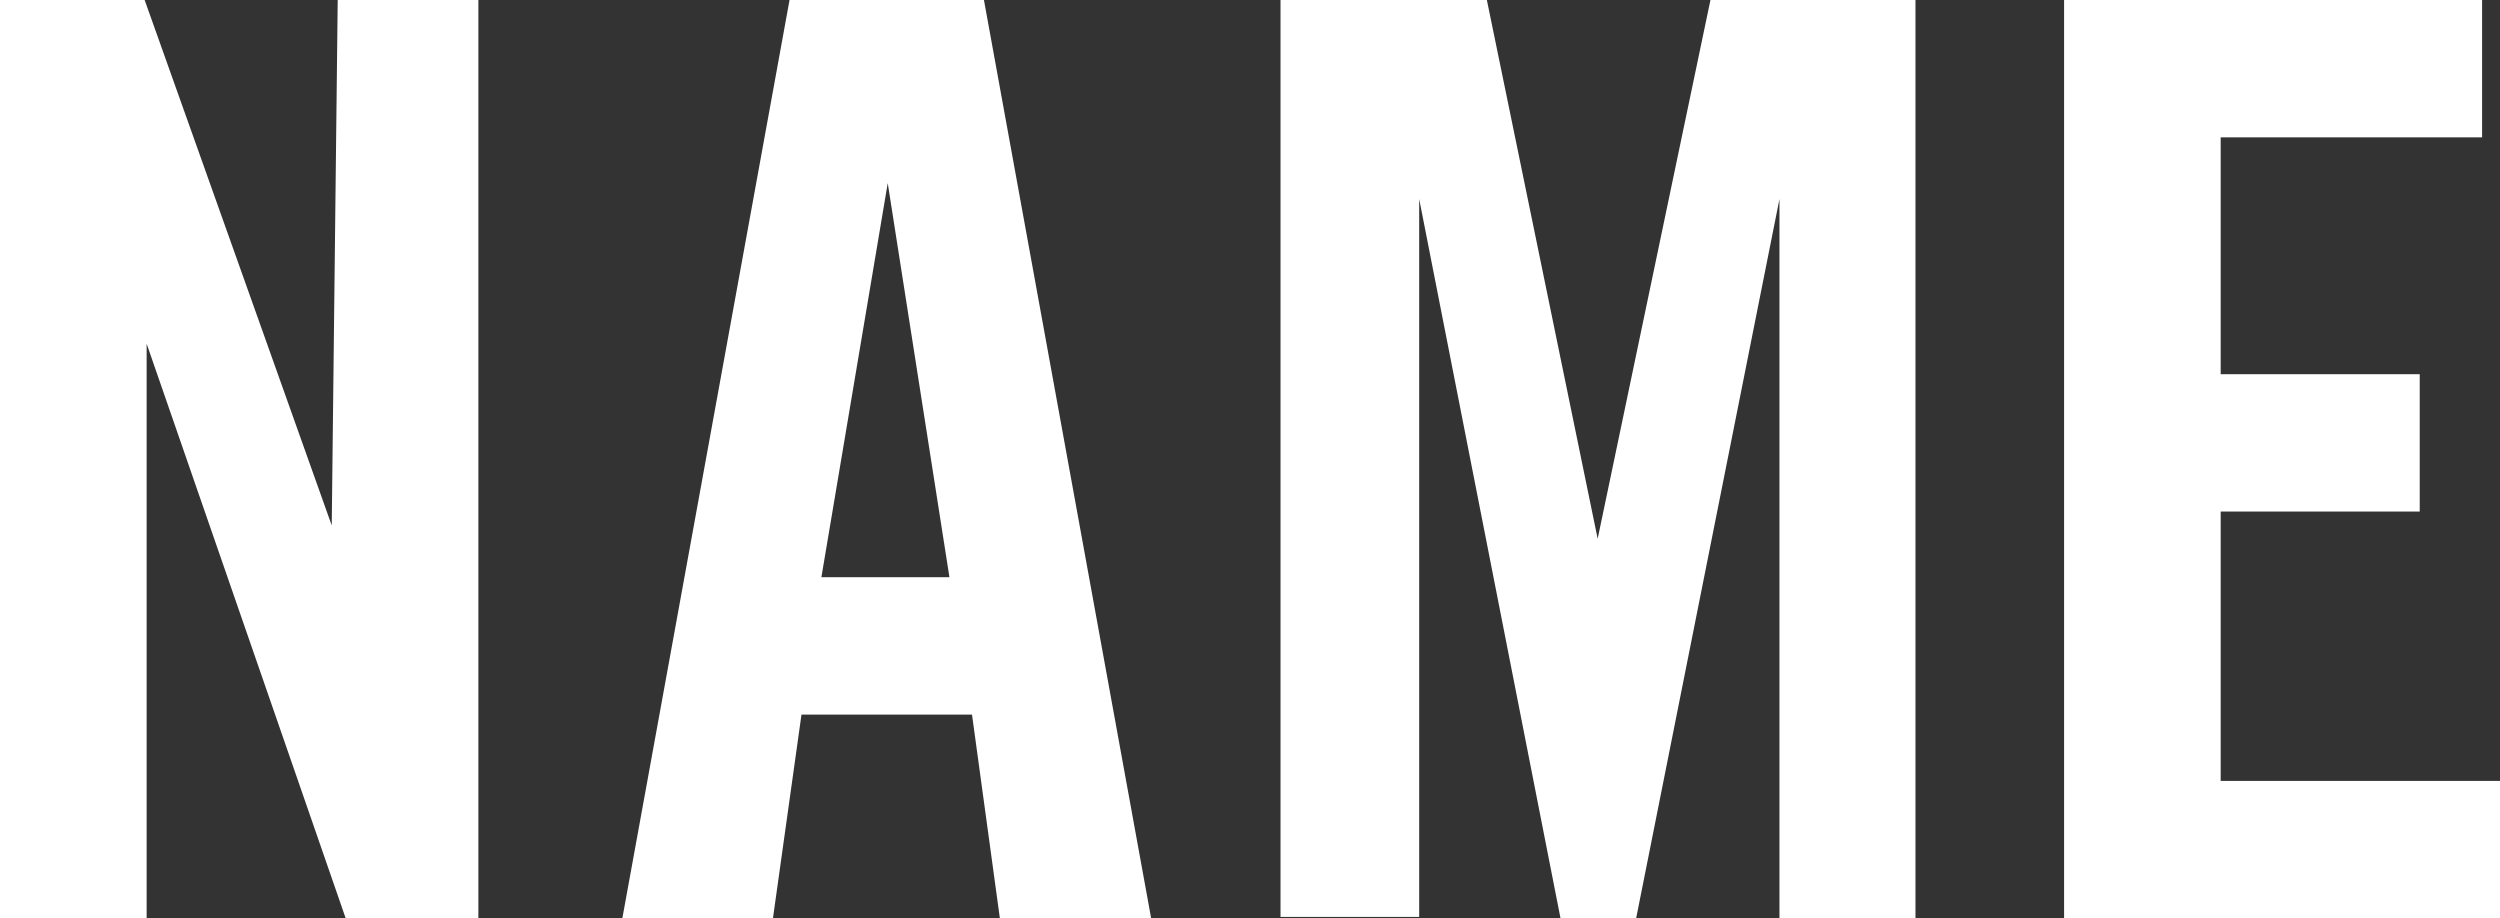 <svg xmlns="http://www.w3.org/2000/svg" viewBox="0 0 37.68 13.84"><rect x="0" y="0" width="37.68" height="13.84" fill="#333333" stroke="none"/><defs><style>.cls-1{fill:#fff;}</style></defs><title>form-ttl01</title><g id="レイヤー_2" data-name="レイヤー 2"><g id="レイヤー_1-2" data-name="レイヤー 1"><path class="cls-1" d="M0,0H2.18L5,7.92,5.09,0H7.21V13.84h-2l-3-8.66,0,8.66H0Z"/><path class="cls-1" d="M9.38,13.84,11.9,0h2.93l2.52,13.84H15.07l-.42-3.07H12.08l-.43,3.07ZM14.31,8.7l-.93-5.94-1,5.94Z"/><path class="cls-1" d="M28.87,13.84H26.82V3L24.66,13.84H23.52L21.39,3l0,10.82H19.3V0h3.11l1.67,8.12L25.78,0h3.09Z"/><path class="cls-1" d="M31.11,0h6.3V2.07H33.47V5.64h3V7.71h-3v4.06h4.21v2.07H31.11Z"/></g></g></svg>